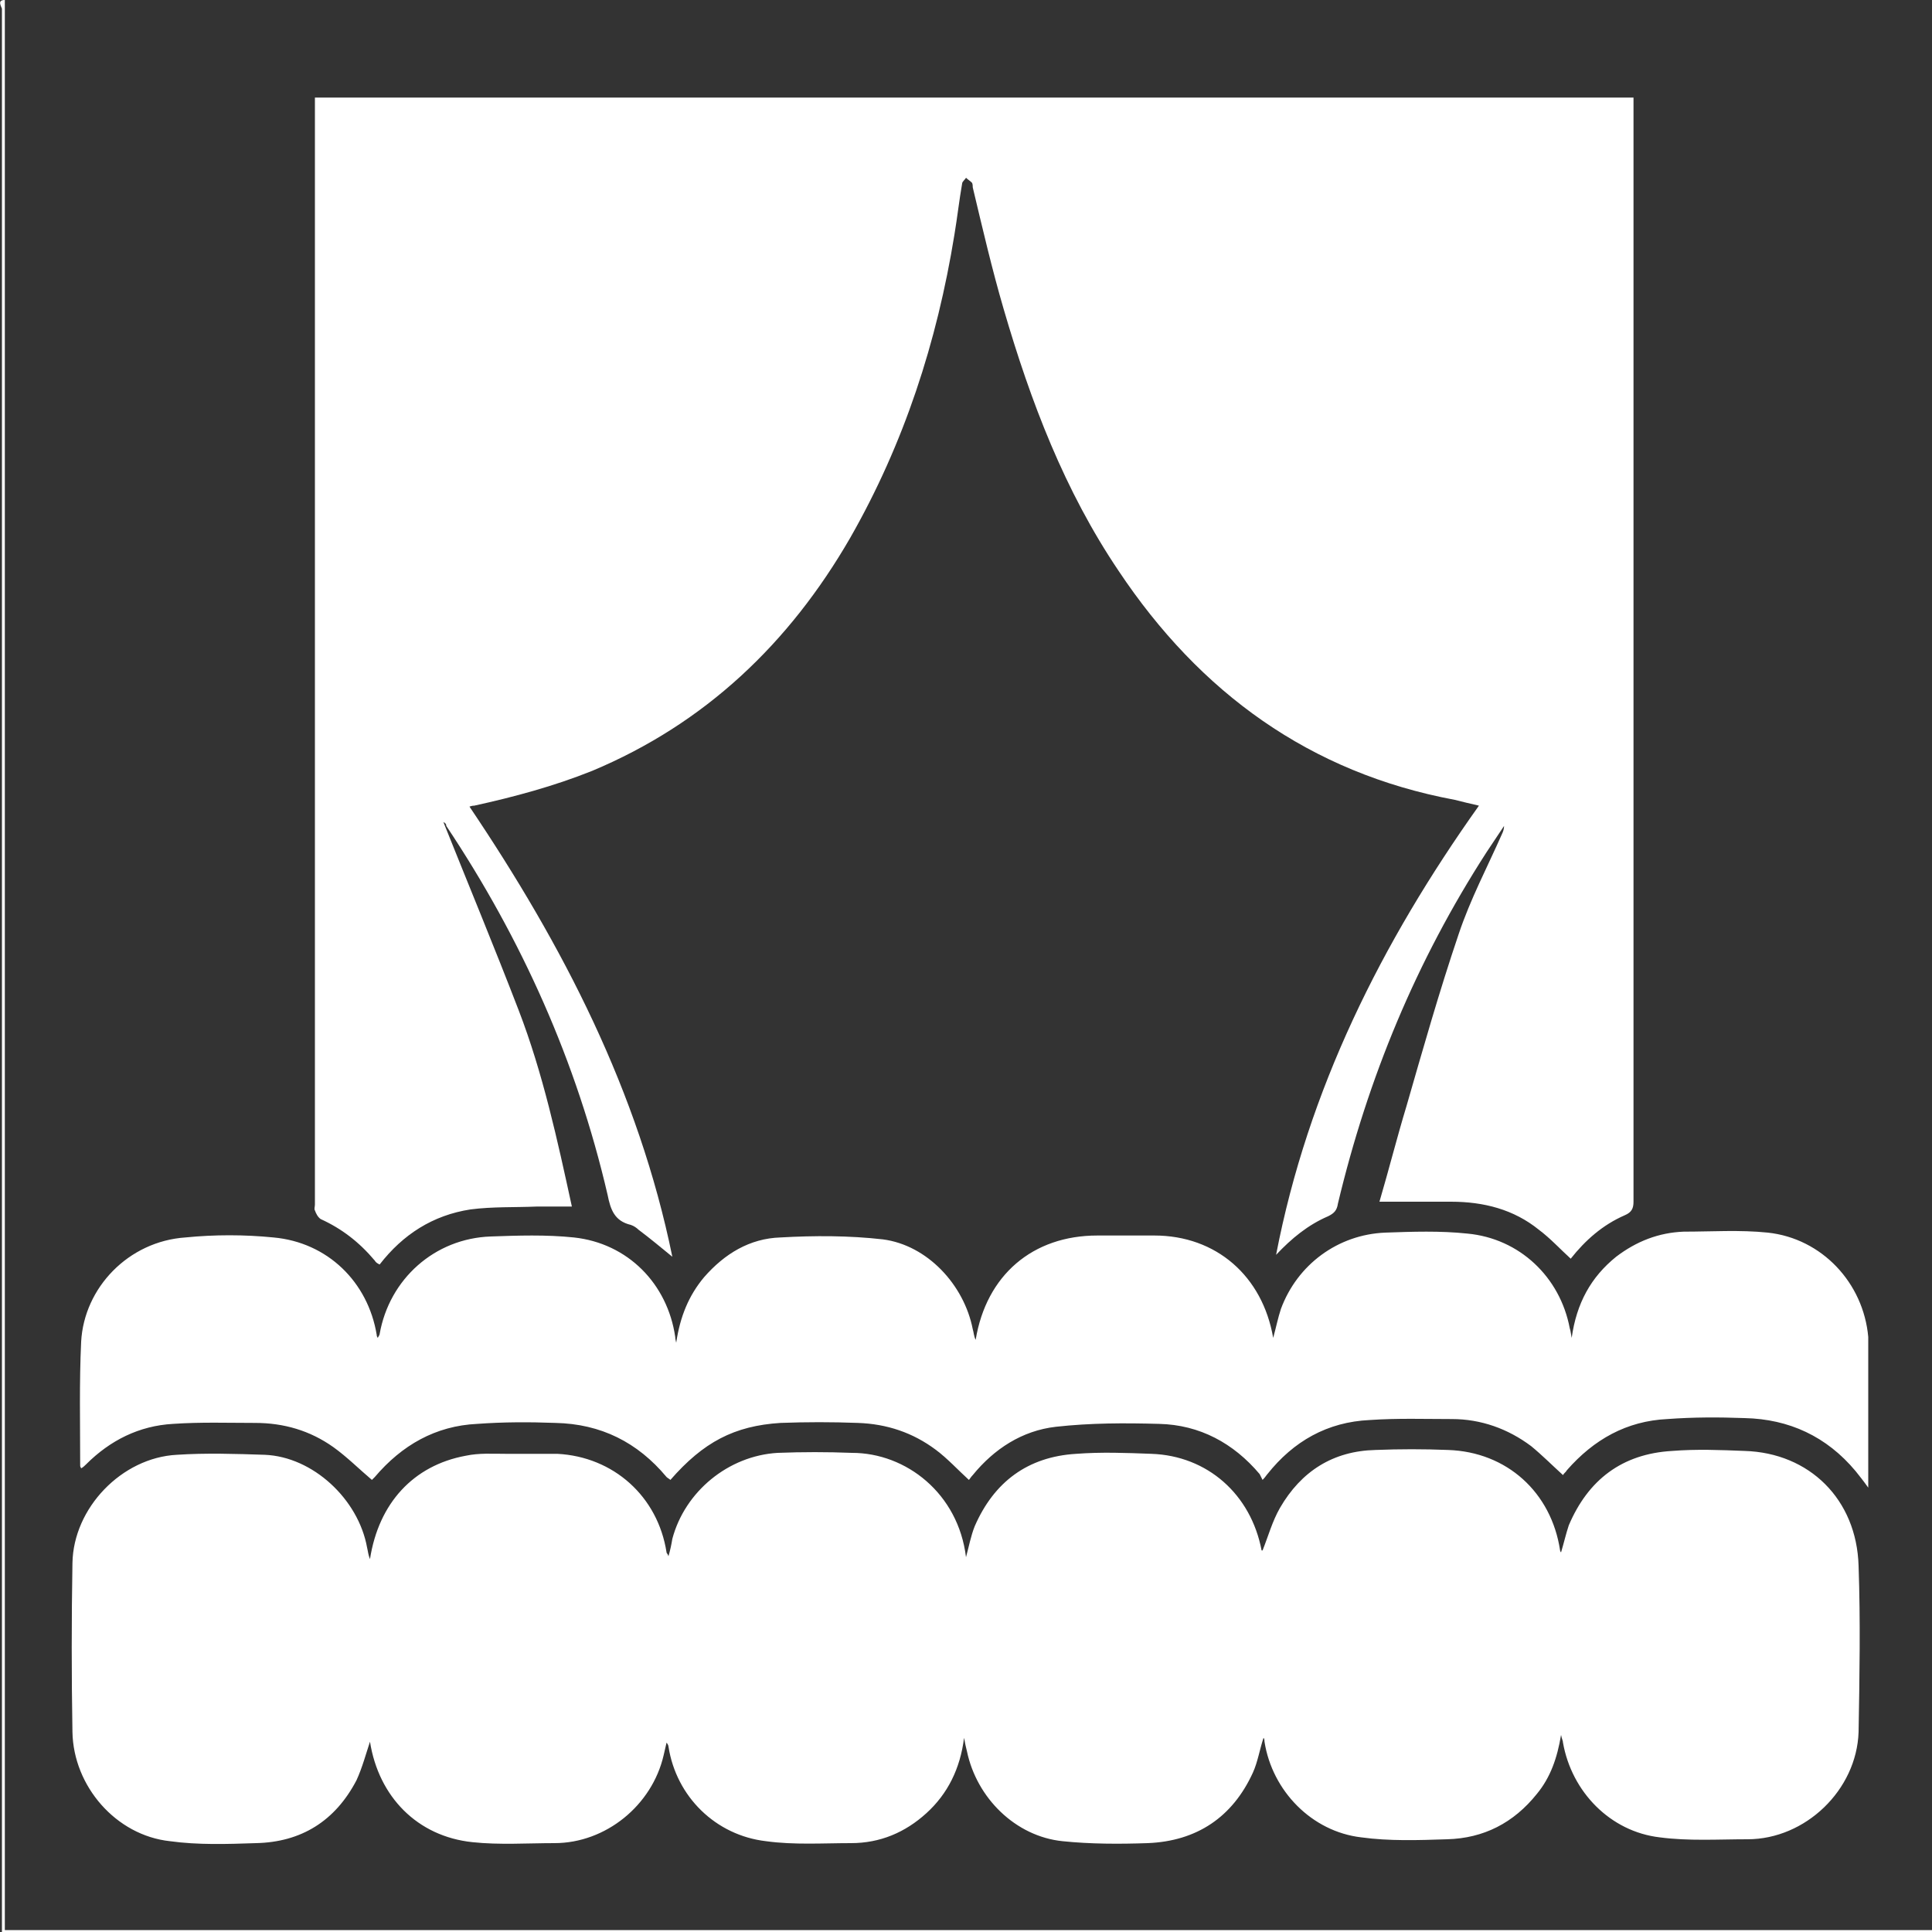 <?xml version="1.0" encoding="utf-8"?>
<!-- Generator: Adobe Illustrator 24.0.2, SVG Export Plug-In . SVG Version: 6.00 Build 0)  -->
<svg version="1.1" id="Layer_1" xmlns="http://www.w3.org/2000/svg" xmlns:xlink="http://www.w3.org/1999/xlink" x="0px" y="0px"
	 viewBox="0 0 200 200" style="enable-background:new 0 0 200 200;" xml:space="preserve">
<rect x="0" y="0" width="200" height="200" fill="#333333" stroke="none"/>
<style type="text/css">
	.st0{fill:none;}
	.st1{fill:#FFFFFF;}
</style>
<g>
	<path class="st0" d="M132,130c1.6-1.7,3.3-3.1,5.4-4c0.6-0.3,0.9-0.6,1-1.3c3.1-13,8.1-25.1,15.4-36.4c0.6-0.9,1.2-1.8,1.8-2.7
		c0,0.3-0.1,0.6-0.2,0.8c-1.5,3.4-3.3,6.8-4.5,10.4c-2,5.9-3.7,11.9-5.4,17.8c-1,3.3-1.8,6.5-2.8,9.9c2.5,0,5,0,7.4,0
		c3.4,0,6.5,0.8,9.1,2.9c1.2,0.9,2.2,2,3.3,3c1.5-1.9,3.3-3.5,5.6-4.5c0.7-0.3,0.9-0.7,0.9-1.4c0-37.8,0-75.6,0-113.4
		c0-0.4,0-0.7,0-1.1c-45.5,0-91,0-136.5,0c0,0.5,0,0.9,0,1.3c0,37.8,0,75.5,0,113.3c0,0.2-0.1,0.5,0,0.6c0.1,0.3,0.3,0.7,0.6,0.9
		c2.2,1,4,2.4,5.6,4.3c0.1,0.2,0.3,0.3,0.5,0.4c2.4-3.1,5.5-5.1,9.4-5.7c2.3-0.3,4.6-0.2,6.9-0.3c1.2,0,2.4,0,3.6,0
		c-1.5-6.9-3-13.8-5.5-20.3s-5.2-13-7.8-19.5c0.2,0.1,0.3,0.2,0.3,0.4c7.8,11.7,13.5,24.4,16.7,38.2c0.3,1.5,0.7,2.7,2.4,3.1
		c0.3,0.1,0.6,0.3,0.8,0.5c1.2,0.9,2.4,1.9,3.5,2.8c-3.5-17.1-11.3-32.2-21-46.6c0.3-0.1,0.4-0.1,0.5-0.1c4.1-0.9,8.2-2,12.2-3.6
		c11.7-4.9,20.4-13.2,26.7-24.1c5.6-9.8,9-20.3,10.8-31.4c0.3-1.8,0.5-3.6,0.8-5.3c0-0.2,0.3-0.4,0.4-0.6c0.2,0.2,0.4,0.3,0.6,0.5
		c0.1,0.1,0.1,0.4,0.1,0.5c1,4.2,2,8.5,3.2,12.6c2.8,9.6,6.3,18.8,11.9,27.1c8.4,12.6,19.8,20.9,34.8,23.7c0.8,0.2,1.6,0.4,2.5,0.6
		C142.9,97.7,135.3,112.9,132,130z M130.7,160.5c0,0,0,0,0-0.1c-1.1-5.8-5.6-9.8-11.4-10c-2.6-0.1-5.2-0.1-7.8,0
		c-5,0.3-8.5,2.9-10.5,7.5c-0.4,1-0.6,2.2-0.9,3.2c-0.8-6.6-6.2-10.7-11.8-10.8c-2.6,0-5.2-0.1-7.7,0c-5,0.2-9.6,4-10.9,8.9
		c-0.1,0.5-0.2,1.1-0.4,1.8c-0.1-0.3-0.2-0.3-0.2-0.4c-0.9-5.8-5.5-10-11.3-10.2c-1.8-0.1-3.5-0.1-5.3,0c-1.4,0-2.8,0-4.2,0.2
		c-5.3,1-8.9,4.9-9.9,10.7c-0.1-0.5-0.2-0.9-0.3-1.2c-0.9-5-5.6-9.3-10.6-9.6c-3-0.1-6.1-0.2-9.1,0c-5.7,0.3-10.7,5.6-10.8,11.2
		c-0.1,5.8-0.1,11.7,0,17.5c0.1,5.6,4.5,10.7,10.1,11.3c2.9,0.3,5.9,0.3,8.9,0.2c4.7-0.2,8.2-2.4,10.4-6.5c0.7-1.3,1-2.7,1.4-4
		c1,5.8,4.9,9.8,10.6,10.4c2.8,0.3,5.6,0.1,8.5,0.1c5.3-0.1,10.1-4,11.3-9.1c0.1-0.4,0.2-0.9,0.3-1.3c0.2,0.2,0.2,0.3,0.2,0.4
		c0.9,5.2,4.9,9.2,10.1,9.8c2.9,0.3,5.9,0.2,8.8,0.2c3,0,5.6-1.2,7.8-3.1c2.2-2,3.5-4.6,3.9-7.8c0.1,0.7,0.2,1.1,0.3,1.4
		c0.9,4.8,5,8.8,9.9,9.3c2.9,0.3,5.9,0.3,8.8,0.2c5.1-0.2,8.7-2.6,10.9-7.3c0.5-1.1,0.7-2.4,1.1-3.6c0,0.1,0,0.3,0.1,0.4
		c0.8,5.1,4.9,9.3,10,9.9c2.9,0.3,5.9,0.2,8.9,0.2c3.8-0.1,6.9-1.7,9.3-4.7c1.3-1.7,2.1-3.7,2.5-6.1c0.1,0.4,0.2,0.6,0.2,0.8
		c0.9,5.1,4.9,9.2,10,9.8c3,0.3,6.1,0.2,9.1,0.2c6-0.1,11.3-5.1,11.5-11.1c0.2-5.7,0.2-11.5,0-17.2c-0.2-6.9-5.1-11.7-11.8-11.9
		c-2.5-0.1-5-0.1-7.5,0c-5.1,0.3-8.7,3-10.7,7.7c-0.4,0.9-0.6,1.9-0.8,2.8c0-0.1-0.1-0.1-0.1-0.2c-0.9-6-5.5-10.2-11.6-10.4
		c-2.5-0.1-5-0.1-7.5,0c-4.4,0.2-7.8,2.3-9.9,6C131.6,157.4,131.2,159,130.7,160.5z M38.5,153.2c0,0,0.1-0.1,0.2-0.2
		c2.7-3.3,6.2-5.3,10.6-5.5c2.7-0.1,5.4-0.1,8.1-0.1c4.7,0.1,8.5,2,11.5,5.6c0.1,0.1,0.3,0.2,0.4,0.3c3.4-3.9,6.5-5.6,11.4-5.9
		c2.7-0.1,5.3-0.1,8,0c3,0.1,5.7,1,8.1,2.8c1.2,0.9,2.2,2,3.4,3.1c0.1-0.1,0.3-0.3,0.4-0.5c2.3-2.7,5.1-4.6,8.6-5s7.1-0.4,10.7-0.3
		c4.2,0.1,7.7,2,10.4,5.2c0.1,0.2,0.2,0.4,0.3,0.6c0.3-0.3,0.4-0.5,0.5-0.6c2.8-3.3,6.3-5.4,10.6-5.6c2.8-0.1,5.6-0.1,8.5-0.1
		c3,0,5.8,1,8.2,2.8c1.2,0.9,2.2,2,3.3,3c-0.1,0,0,0,0,0c0.1-0.2,0.3-0.3,0.4-0.5c2.7-3.2,6.2-5.1,10.4-5.3c2.7-0.1,5.3-0.1,8-0.1
		c4.7,0.1,8.5,2,11.5,5.5c0.4,0.5,0.8,1,1.3,1.7c0-4.8,0-9.4,0-14c0-0.5,0-1.1,0-1.6c-0.5-5.6-4.8-10.3-10.4-10.8
		c-2.9-0.3-5.8-0.2-8.7-0.1c-2.6,0-5,0.9-7,2.6c-2.6,2.1-4.1,4.8-4.6,8.4c-0.1-0.5-0.2-0.8-0.2-1c-1-5.4-5.1-9.3-10.6-9.8
		c-2.8-0.3-5.6-0.2-8.5-0.1c-4.9,0.1-9.1,3.2-10.8,7.9c-0.4,1-0.6,2-0.8,3c-1-6.4-5.9-10.5-12.3-10.6c-2,0-3.9,0-5.9,0
		c-6.7,0-11.4,4.1-12.6,10.8c-0.1-0.5-0.2-0.8-0.3-1.1c-0.9-4.6-4.7-8.7-9.3-9.3c-3.5-0.5-7.1-0.4-10.6-0.2
		c-3.2,0.1-5.8,1.7-7.9,4.1c-1.6,1.9-2.5,4.1-2.9,6.8c-0.1-0.4-0.1-0.5-0.1-0.6c-0.8-5.5-5-9.8-10.5-10.3c-2.8-0.3-5.7-0.2-8.6-0.1
		c-5.8,0.2-10.5,4.3-11.5,10.1c0,0.1-0.1,0.2-0.2,0.4c-0.1-0.2-0.1-0.2-0.1-0.3c-0.9-5.5-5.1-9.7-10.7-10.1c-3-0.3-6.1-0.3-9.1,0
		c-5.8,0.5-10.5,5.2-10.8,10.8c-0.2,4.3-0.1,8.6-0.1,12.8c0,0.1,0.1,0.2,0.1,0.3c0.2-0.2,0.4-0.3,0.5-0.4c2.5-2.5,5.5-4,9-4.2
		c2.8-0.2,5.6-0.1,8.5-0.1s5.7,0.8,8.1,2.5C35.9,150.8,37.1,152,38.5,153.2z"/>
	<path class="st1" d="M0.5,0c0,0.4,0,0.8,0,1.2c0,65.7,0,131.5,0,197.2c0,0.4,0,0.9,0,1.4c66.7,0,133.3,0,199.9,0
		c0,0.1-0.1,0.2-0.1,0.2c-0.2,0-0.5,0-0.7,0c-66.5,0-132.9,0-199.4,0c0-0.5,0-1,0-1.4c0-65.9,0-131.8,0-197.7C0.1,0.6-0.3,0,0.5,0z"
		/>
	<path class="st1" d="M130.7,160.5c0.6-1.5,1-3,1.8-4.4c2.2-3.8,5.5-5.9,9.9-6c2.5-0.1,5-0.1,7.5,0c6.1,0.2,10.7,4.4,11.6,10.4
		c0,0,0,0.1,0.1,0.2c0.3-1,0.5-1.9,0.8-2.8c2-4.7,5.5-7.4,10.7-7.7c2.5-0.2,5-0.1,7.5,0c6.7,0.2,11.6,5,11.8,11.9
		c0.2,5.7,0.1,11.5,0,17.2c-0.2,6-5.5,11.1-11.5,11.1c-3,0-6.1,0.2-9.1-0.2c-5.1-0.6-9.1-4.7-10-9.8c0-0.2-0.1-0.3-0.2-0.8
		c-0.4,2.4-1.1,4.4-2.5,6.1c-2.4,3-5.5,4.6-9.3,4.7c-3,0.1-6,0.2-8.9-0.2c-5.1-0.6-9.2-4.8-10-9.9c0-0.1,0-0.3-0.1-0.4
		c-0.4,1.2-0.6,2.5-1.1,3.6c-2.1,4.6-5.8,7.1-10.9,7.3c-2.9,0.1-5.9,0.1-8.8-0.2c-4.9-0.5-8.9-4.5-9.9-9.3c-0.1-0.4-0.2-0.8-0.3-1.4
		c-0.4,3.2-1.7,5.8-3.9,7.8c-2.2,2-4.8,3.1-7.8,3.1c-2.9,0-5.9,0.2-8.8-0.2c-5.2-0.6-9.3-4.6-10.1-9.8c0-0.1-0.1-0.3-0.2-0.4
		c-0.1,0.4-0.2,0.9-0.3,1.3c-1.2,5.2-6,9.1-11.3,9.1c-2.8,0-5.7,0.2-8.5-0.1c-5.7-0.6-9.7-4.7-10.6-10.4c-0.4,1.2-0.8,2.7-1.4,4
		c-2.2,4.2-5.7,6.4-10.4,6.5c-3,0.1-6,0.2-8.9-0.2c-5.6-0.6-10-5.7-10.1-11.3c-0.1-5.8-0.1-11.7,0-17.5c0.1-5.7,5.1-10.9,10.8-11.2
		c3-0.2,6.1-0.1,9.1,0c5,0.2,9.7,4.6,10.6,9.6c0.1,0.4,0.1,0.7,0.3,1.2c0.9-5.8,4.5-9.7,9.9-10.7c1.4-0.3,2.8-0.2,4.2-0.2
		c1.8,0,3.5,0,5.3,0c5.8,0.3,10.4,4.4,11.3,10.2c0,0.1,0.1,0.1,0.2,0.4c0.2-0.7,0.3-1.2,0.4-1.8c1.3-4.9,5.8-8.6,10.9-8.9
		c2.6-0.1,5.1-0.1,7.7,0c5.6,0,11,4.2,11.8,10.8c0.3-1.1,0.5-2.2,0.9-3.2c2-4.6,5.5-7.2,10.5-7.5c2.6-0.2,5.2-0.1,7.8,0
		c5.8,0.2,10.3,4.2,11.4,10C130.6,160.5,130.7,160.5,130.7,160.5z"/>
	<path class="st1" d="M38.5,153.2c-1.3-1.1-2.6-2.4-4-3.4c-2.4-1.7-5.1-2.5-8.1-2.5c-2.8,0-5.6-0.1-8.5,0.1c-3.5,0.2-6.5,1.7-9,4.2
		c-0.1,0.1-0.3,0.3-0.5,0.4c-0.1-0.2-0.1-0.2-0.1-0.3c0-4.3-0.1-8.6,0.1-12.8c0.3-5.6,4.9-10.4,10.8-10.8c3-0.3,6.1-0.3,9.1,0
		c5.6,0.5,9.8,4.6,10.7,10.1c0,0.1,0,0.1,0.1,0.3c0.1-0.2,0.2-0.3,0.2-0.4c1-5.7,5.7-9.9,11.5-10.1c2.8-0.1,5.7-0.2,8.6,0.1
		c5.6,0.6,9.7,4.8,10.5,10.3c0,0.1,0,0.2,0.1,0.6c0.4-2.7,1.3-4.9,2.9-6.8c2.1-2.4,4.7-4,7.9-4.1c3.5-0.2,7.1-0.2,10.6,0.2
		c4.6,0.6,8.4,4.7,9.3,9.3c0.1,0.3,0.1,0.7,0.3,1.1c1.1-6.7,5.9-10.8,12.6-10.8c2,0,3.9,0,5.9,0c6.4,0,11.2,4.2,12.3,10.6
		c0.3-1.1,0.5-2.1,0.8-3c1.7-4.6,5.9-7.7,10.8-7.9c2.8-0.1,5.7-0.2,8.5,0.1c5.4,0.5,9.6,4.5,10.6,9.8c0.1,0.3,0.1,0.5,0.2,1
		c0.5-3.6,2-6.3,4.6-8.4c2.1-1.6,4.4-2.5,7-2.6c2.9,0,5.8-0.2,8.7,0.1c5.6,0.6,9.9,5.2,10.4,10.8c0,0.5,0,1.1,0,1.6
		c0,4.6,0,9.2,0,14c-0.5-0.7-0.9-1.2-1.3-1.7c-3-3.6-6.9-5.4-11.5-5.5c-2.7-0.1-5.3-0.1-8,0.1c-4.2,0.2-7.6,2.1-10.4,5.3
		c-0.1,0.2-0.3,0.3-0.4,0.5c0,0-0.1,0,0,0c-1.1-1-2.2-2.1-3.3-3c-2.4-1.8-5.2-2.8-8.2-2.8c-2.8,0-5.6-0.1-8.5,0.1
		c-4.4,0.2-7.9,2.2-10.6,5.6c-0.1,0.1-0.2,0.3-0.5,0.6c-0.1-0.2-0.2-0.4-0.3-0.6c-2.7-3.2-6.2-5.1-10.4-5.2
		c-3.6-0.1-7.1-0.1-10.7,0.3c-3.5,0.4-6.4,2.3-8.6,5c-0.2,0.2-0.3,0.4-0.4,0.5c-1.1-1-2.2-2.2-3.4-3.1c-2.4-1.8-5.1-2.7-8.1-2.8
		c-2.7-0.1-5.3-0.1-8,0c-4.8,0.3-8,2-11.4,5.9c-0.1-0.1-0.3-0.2-0.4-0.3c-3-3.6-6.8-5.5-11.5-5.6c-2.7-0.1-5.4-0.1-8.1,0.1
		c-4.3,0.2-7.8,2.2-10.6,5.5C38.6,153.1,38.5,153.2,38.5,153.2z"/>
	<path class="st1" d="M169.1,11.2c0-0.4,0-0.7,0-1.1c-45.5,0-91,0-136.5,0c0,0.5,0,0.9,0,1.3c0,37.8,0,75.5,0,113.3
		c0,0.2-0.1,0.5,0,0.6c0.1,0.3,0.3,0.7,0.6,0.9c2.2,1,4,2.4,5.6,4.3c0.1,0.2,0.3,0.3,0.5,0.4c2.4-3.1,5.5-5.1,9.4-5.7
		c2.3-0.3,4.6-0.2,6.9-0.3c1.2,0,2.4,0,3.6,0c-1.5-6.9-3-13.8-5.5-20.3s-5.2-13-7.8-19.5c0.2,0.1,0.3,0.2,0.3,0.4
		c7.8,11.7,13.5,24.4,16.7,38.2c0.3,1.5,0.7,2.7,2.4,3.1c0.3,0.1,0.6,0.3,0.8,0.5c1.2,0.9,2.4,1.9,3.5,2.8
		c-3.5-17.1-11.3-32.2-21-46.6c0.3-0.1,0.4-0.1,0.5-0.1c4.1-0.9,8.2-2,12.2-3.6C73,74.9,81.7,66.6,88,55.7c5.6-9.8,9-20.3,10.8-31.4
		c0.3-1.8,0.5-3.6,0.8-5.3c0-0.2,0.3-0.4,0.4-0.6c0.2,0.2,0.4,0.3,0.6,0.5c0.1,0.1,0.1,0.4,0.1,0.5c1,4.2,2,8.5,3.2,12.6
		c2.8,9.6,6.3,18.8,11.9,27.1c8.4,12.6,19.8,20.9,34.8,23.7c0.8,0.2,1.6,0.4,2.5,0.6c-10.1,14.2-17.7,29.4-21,46.5
		c1.6-1.7,3.3-3.1,5.4-4c0.6-0.3,0.9-0.6,1-1.3c3.1-13,8.1-25.1,15.4-36.4c0.6-0.9,1.2-1.8,1.8-2.7c0,0.3-0.1,0.6-0.2,0.8
		c-1.5,3.4-3.3,6.8-4.5,10.4c-2,5.9-3.7,11.9-5.4,17.8c-1,3.3-1.8,6.5-2.8,9.9c2.5,0,5,0,7.4,0c3.4,0,6.5,0.8,9.1,2.9
		c1.2,0.9,2.2,2,3.3,3c1.5-1.9,3.3-3.5,5.6-4.5c0.7-0.3,0.9-0.7,0.9-1.4C169.1,86.8,169.1,49,169.1,11.2z"/>
</g>
</svg>

